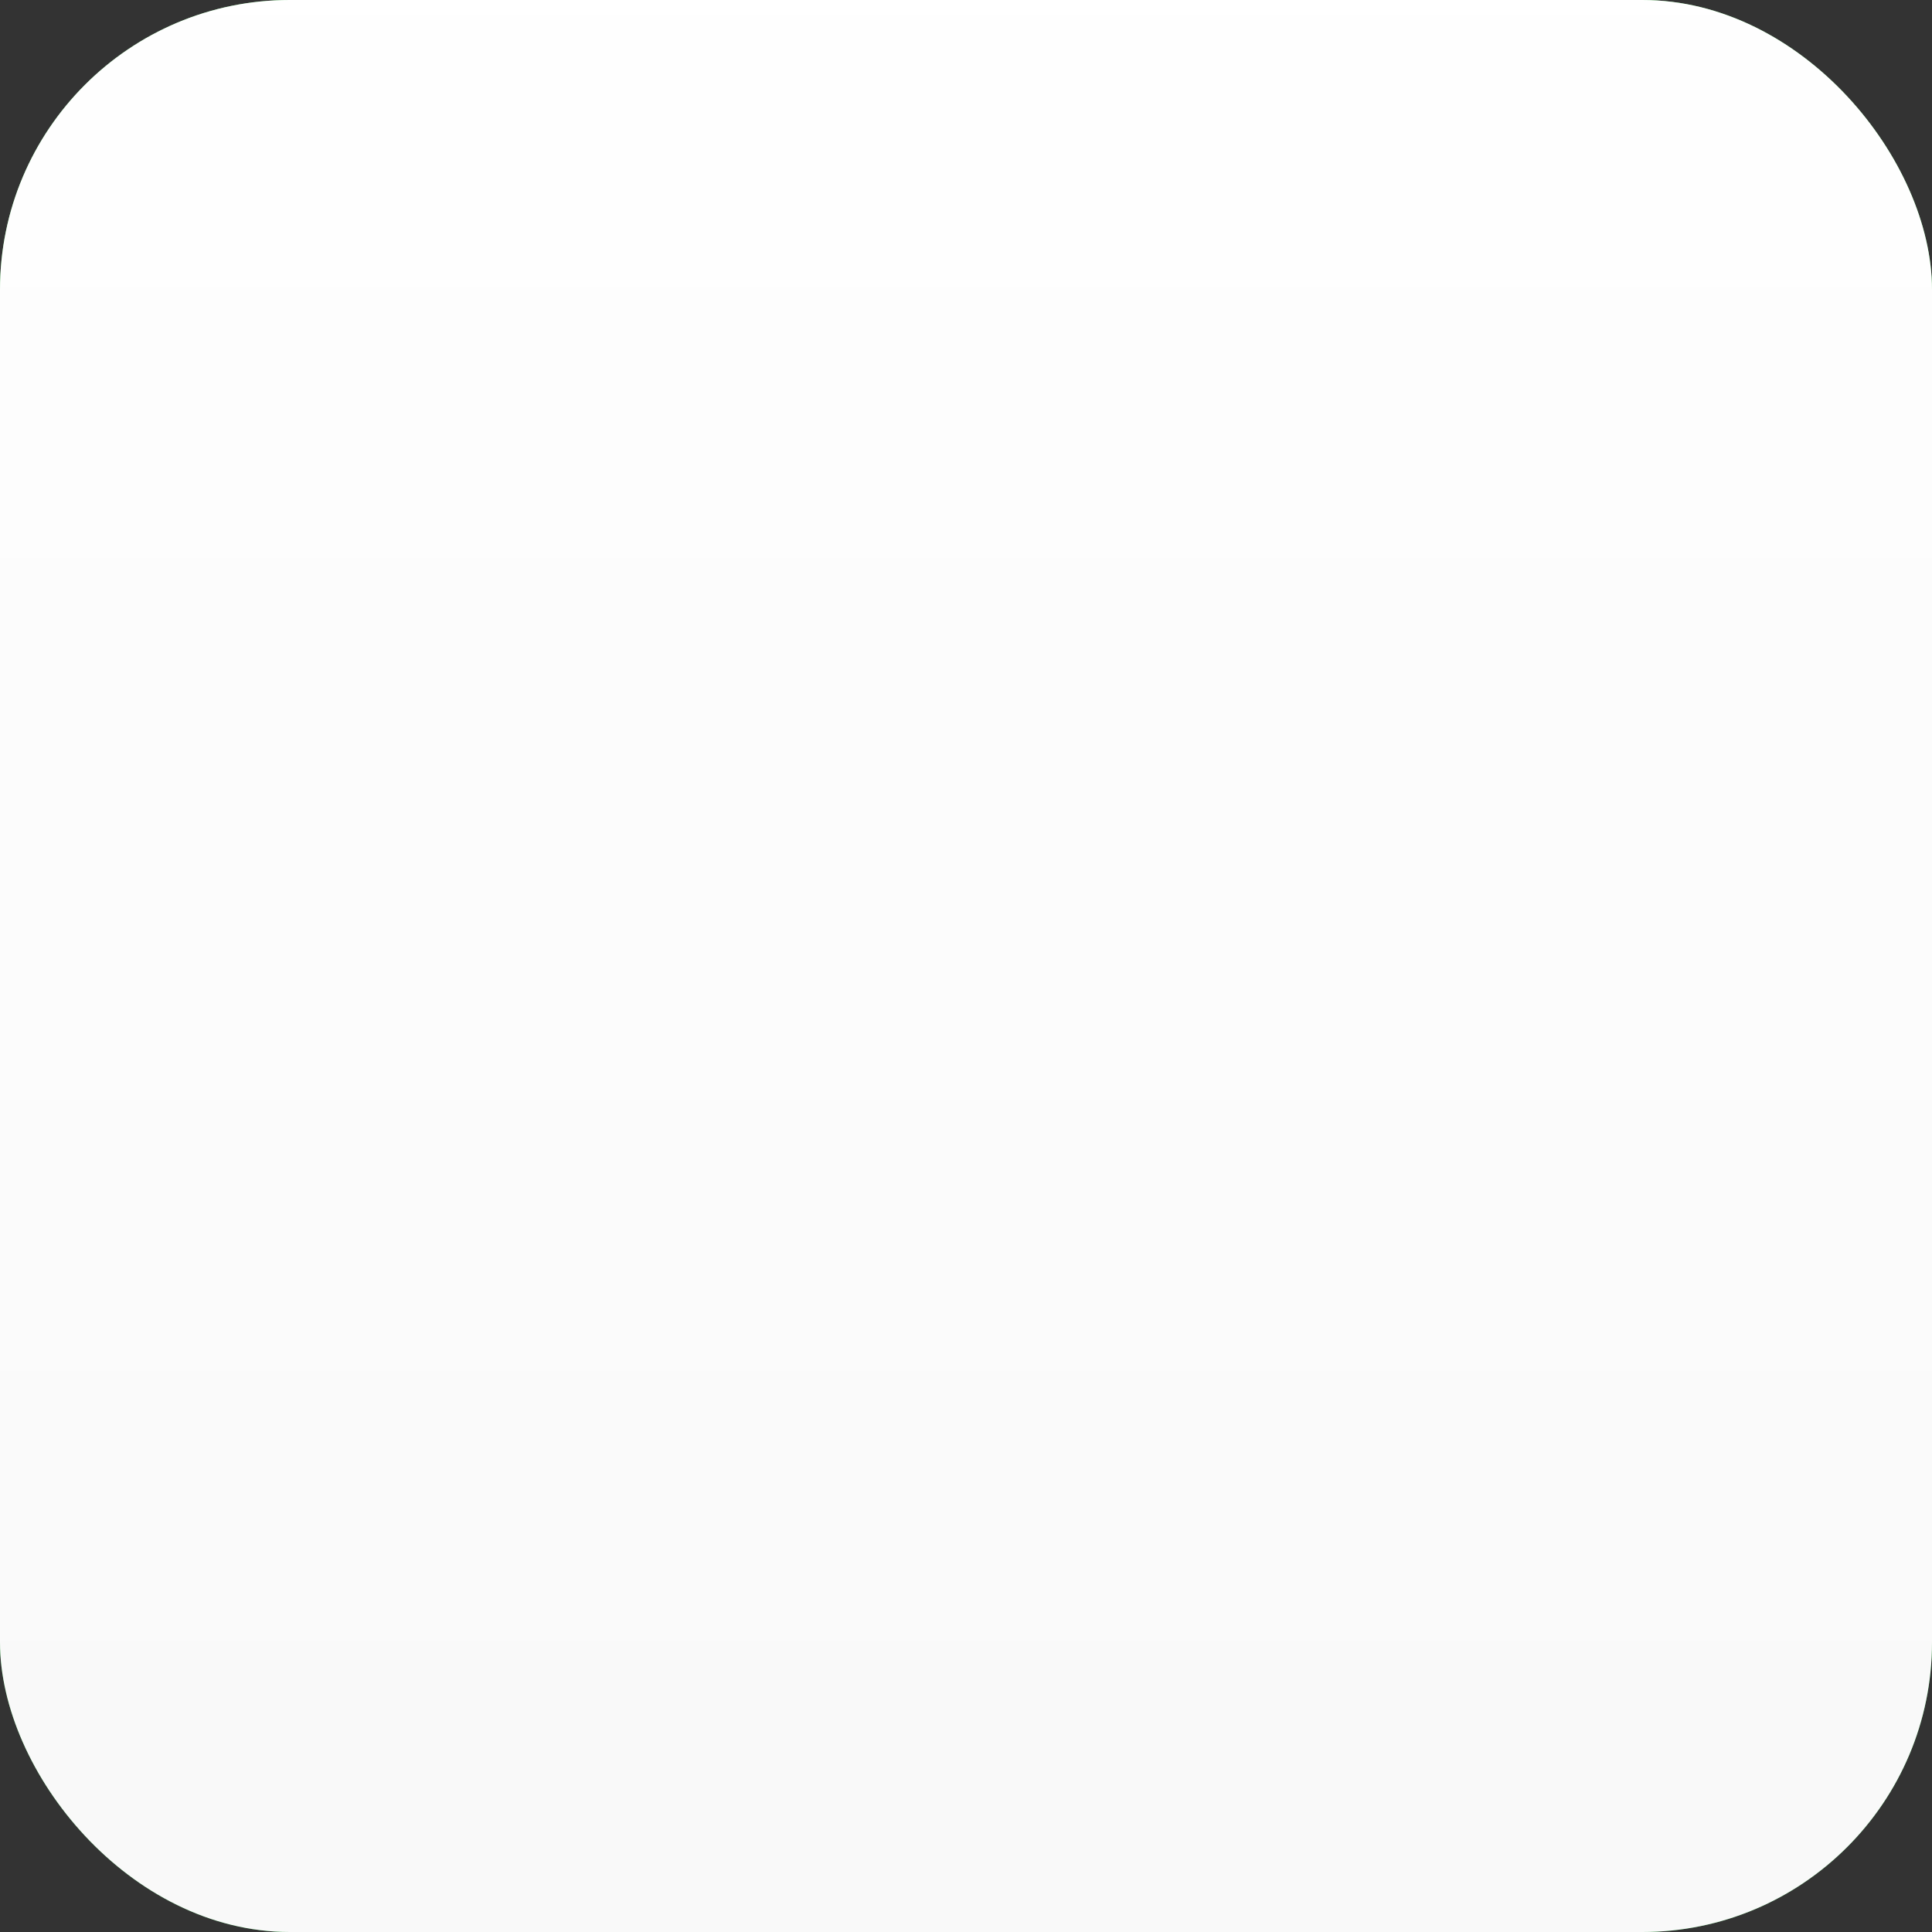 <svg width="100" height="100" viewBox="0 0 100 100" fill="none" xmlns="http://www.w3.org/2000/svg">
<rect x="0" y="0" width="100" height="100" fill="#333333" stroke="none"/>
<g clip-path="url(#clip0)">
<path d="M0 100H100V0H0V100Z" fill="url(#paint0_linear)"/>
<path d="M34.951 75.916L36.099 76.596C40.918 79.456 46.443 80.969 52.078 80.972H52.09C69.394 80.972 83.477 66.892 83.484 49.586C83.487 41.2 80.225 33.314 74.297 27.382C68.37 21.45 60.488 18.182 52.102 18.178C34.784 18.178 20.701 32.257 20.695 49.561C20.692 55.491 22.352 61.266 25.494 66.264L26.241 67.451L23.069 79.032L34.951 75.916ZM14 88.003L19.359 68.436C16.054 62.71 14.315 56.214 14.317 49.559C14.325 28.738 31.269 11.8 52.09 11.8C62.194 11.805 71.677 15.737 78.81 22.874C85.94 30.012 89.866 39.499 89.863 49.589C89.854 70.408 72.907 87.349 52.09 87.349C52.088 87.349 52.091 87.349 52.09 87.349H52.074C45.752 87.347 39.541 85.761 34.024 82.752L14 88.003Z" fill="white"/>
<path fill-rule="evenodd" clip-rule="evenodd" d="M42.649 33.773C41.942 32.202 41.198 32.17 40.526 32.143C39.975 32.119 39.346 32.121 38.717 32.121C38.087 32.121 37.065 32.357 36.2 33.301C35.335 34.246 32.897 36.529 32.897 41.173C32.897 45.816 36.279 50.303 36.75 50.933C37.222 51.563 43.279 61.397 52.873 65.179C60.845 68.323 62.467 67.698 64.198 67.541C65.929 67.384 69.782 65.258 70.568 63.054C71.355 60.85 71.355 58.962 71.119 58.567C70.883 58.173 70.254 57.938 69.31 57.466C68.366 56.994 63.726 54.71 62.861 54.396C61.995 54.081 61.367 53.924 60.737 54.868C60.108 55.813 58.3 57.938 57.749 58.567C57.199 59.198 56.648 59.276 55.704 58.804C54.76 58.331 51.72 57.336 48.114 54.12C45.309 51.619 43.415 48.529 42.864 47.585C42.313 46.641 42.805 46.13 43.278 45.659C43.702 45.236 44.222 44.557 44.695 44.006C45.165 43.455 45.323 43.062 45.637 42.433C45.952 41.802 45.795 41.251 45.558 40.779C45.323 40.307 43.488 35.64 42.649 33.773Z" fill="white"/>
<g style="mix-blend-mode:multiply">
<path d="M-5.8 106.003H105.906V-6.2H-5.8V106.003Z" fill="url(#paint1_linear)"/>
</g>
</g>
<defs>
<linearGradient id="paint0_linear" x1="49.997" y1="100" x2="49.997" y2="-0" gradientUnits="userSpaceOnUse">
<stop stop-color="#20B038"/>
<stop offset="0.008" stop-color="#20B038"/>
<stop offset="0.016" stop-color="#21B039"/>
<stop offset="0.023" stop-color="#21B139"/>
<stop offset="0.031" stop-color="#22B139"/>
<stop offset="0.039" stop-color="#22B13A"/>
<stop offset="0.047" stop-color="#23B23A"/>
<stop offset="0.055" stop-color="#23B23B"/>
<stop offset="0.062" stop-color="#24B23B"/>
<stop offset="0.07" stop-color="#24B33B"/>
<stop offset="0.078" stop-color="#25B33C"/>
<stop offset="0.086" stop-color="#25B33C"/>
<stop offset="0.094" stop-color="#26B33C"/>
<stop offset="0.102" stop-color="#26B43D"/>
<stop offset="0.109" stop-color="#27B43D"/>
<stop offset="0.117" stop-color="#27B43E"/>
<stop offset="0.125" stop-color="#28B53E"/>
<stop offset="0.133" stop-color="#28B53E"/>
<stop offset="0.141" stop-color="#29B53F"/>
<stop offset="0.148" stop-color="#29B53F"/>
<stop offset="0.156" stop-color="#2AB640"/>
<stop offset="0.164" stop-color="#2AB640"/>
<stop offset="0.172" stop-color="#2BB640"/>
<stop offset="0.18" stop-color="#2BB741"/>
<stop offset="0.188" stop-color="#2CB741"/>
<stop offset="0.195" stop-color="#2CB742"/>
<stop offset="0.203" stop-color="#2DB842"/>
<stop offset="0.211" stop-color="#2DB842"/>
<stop offset="0.219" stop-color="#2EB843"/>
<stop offset="0.227" stop-color="#2EB843"/>
<stop offset="0.234" stop-color="#2FB944"/>
<stop offset="0.242" stop-color="#2FB944"/>
<stop offset="0.25" stop-color="#30B944"/>
<stop offset="0.258" stop-color="#30BA45"/>
<stop offset="0.266" stop-color="#31BA45"/>
<stop offset="0.273" stop-color="#31BA45"/>
<stop offset="0.281" stop-color="#32BB46"/>
<stop offset="0.289" stop-color="#32BB46"/>
<stop offset="0.297" stop-color="#33BB47"/>
<stop offset="0.305" stop-color="#33BB47"/>
<stop offset="0.312" stop-color="#34BC47"/>
<stop offset="0.32" stop-color="#34BC48"/>
<stop offset="0.328" stop-color="#35BC48"/>
<stop offset="0.336" stop-color="#35BD49"/>
<stop offset="0.344" stop-color="#36BD49"/>
<stop offset="0.352" stop-color="#36BD49"/>
<stop offset="0.359" stop-color="#37BE4A"/>
<stop offset="0.367" stop-color="#37BE4A"/>
<stop offset="0.375" stop-color="#38BE4B"/>
<stop offset="0.383" stop-color="#38BE4B"/>
<stop offset="0.391" stop-color="#39BF4B"/>
<stop offset="0.398" stop-color="#39BF4C"/>
<stop offset="0.406" stop-color="#3ABF4C"/>
<stop offset="0.414" stop-color="#3AC04D"/>
<stop offset="0.422" stop-color="#3BC04D"/>
<stop offset="0.43" stop-color="#3BC04D"/>
<stop offset="0.438" stop-color="#3CC04E"/>
<stop offset="0.445" stop-color="#3CC14E"/>
<stop offset="0.453" stop-color="#3DC14E"/>
<stop offset="0.461" stop-color="#3DC14F"/>
<stop offset="0.469" stop-color="#3EC24F"/>
<stop offset="0.477" stop-color="#3EC250"/>
<stop offset="0.484" stop-color="#3FC250"/>
<stop offset="0.492" stop-color="#3FC350"/>
<stop offset="0.5" stop-color="#40C351"/>
<stop offset="0.508" stop-color="#40C351"/>
<stop offset="0.516" stop-color="#41C352"/>
<stop offset="0.523" stop-color="#41C452"/>
<stop offset="0.531" stop-color="#42C452"/>
<stop offset="0.539" stop-color="#42C453"/>
<stop offset="0.547" stop-color="#43C553"/>
<stop offset="0.555" stop-color="#43C554"/>
<stop offset="0.562" stop-color="#44C554"/>
<stop offset="0.57" stop-color="#44C654"/>
<stop offset="0.578" stop-color="#45C655"/>
<stop offset="0.586" stop-color="#45C655"/>
<stop offset="0.594" stop-color="#46C655"/>
<stop offset="0.602" stop-color="#46C756"/>
<stop offset="0.609" stop-color="#47C756"/>
<stop offset="0.617" stop-color="#47C757"/>
<stop offset="0.625" stop-color="#48C857"/>
<stop offset="0.633" stop-color="#48C857"/>
<stop offset="0.641" stop-color="#49C858"/>
<stop offset="0.648" stop-color="#49C858"/>
<stop offset="0.656" stop-color="#4AC959"/>
<stop offset="0.664" stop-color="#4AC959"/>
<stop offset="0.672" stop-color="#4BC959"/>
<stop offset="0.68" stop-color="#4BCA5A"/>
<stop offset="0.688" stop-color="#4CCA5A"/>
<stop offset="0.695" stop-color="#4CCA5B"/>
<stop offset="0.703" stop-color="#4DCB5B"/>
<stop offset="0.711" stop-color="#4DCB5B"/>
<stop offset="0.719" stop-color="#4ECB5C"/>
<stop offset="0.727" stop-color="#4ECB5C"/>
<stop offset="0.734" stop-color="#4FCC5D"/>
<stop offset="0.742" stop-color="#4FCC5D"/>
<stop offset="0.75" stop-color="#50CC5D"/>
<stop offset="0.758" stop-color="#50CD5E"/>
<stop offset="0.766" stop-color="#51CD5E"/>
<stop offset="0.773" stop-color="#51CD5E"/>
<stop offset="0.781" stop-color="#52CE5F"/>
<stop offset="0.789" stop-color="#52CE5F"/>
<stop offset="0.797" stop-color="#53CE60"/>
<stop offset="0.805" stop-color="#53CE60"/>
<stop offset="0.812" stop-color="#54CF60"/>
<stop offset="0.82" stop-color="#54CF61"/>
<stop offset="0.828" stop-color="#55CF61"/>
<stop offset="0.836" stop-color="#55D062"/>
<stop offset="0.844" stop-color="#56D062"/>
<stop offset="0.852" stop-color="#56D062"/>
<stop offset="0.859" stop-color="#57D163"/>
<stop offset="0.867" stop-color="#57D163"/>
<stop offset="0.875" stop-color="#58D164"/>
<stop offset="0.883" stop-color="#58D164"/>
<stop offset="0.891" stop-color="#59D264"/>
<stop offset="0.898" stop-color="#59D265"/>
<stop offset="0.906" stop-color="#5AD265"/>
<stop offset="0.914" stop-color="#5AD366"/>
<stop offset="0.922" stop-color="#5BD366"/>
<stop offset="0.93" stop-color="#5BD366"/>
<stop offset="0.938" stop-color="#5CD367"/>
<stop offset="0.945" stop-color="#5CD467"/>
<stop offset="0.953" stop-color="#5DD467"/>
<stop offset="0.961" stop-color="#5DD468"/>
<stop offset="0.969" stop-color="#5ED568"/>
<stop offset="0.977" stop-color="#5ED569"/>
<stop offset="0.984" stop-color="#5FD569"/>
<stop offset="0.992" stop-color="#5FD669"/>
<stop offset="1" stop-color="#60D66A"/>
</linearGradient>
<linearGradient id="paint1_linear" x1="50.051" y1="106.003" x2="50.051" y2="-6.199" gradientUnits="userSpaceOnUse">
<stop stop-color="#F9F9F9"/>
<stop offset="0.125" stop-color="#F9F9F9"/>
<stop offset="0.25" stop-color="#FAFAFA"/>
<stop offset="0.375" stop-color="#FBFBFB"/>
<stop offset="0.5" stop-color="#FCFCFC"/>
<stop offset="0.625" stop-color="#FCFCFC"/>
<stop offset="0.75" stop-color="#FDFDFD"/>
<stop offset="0.875" stop-color="#FEFEFE"/>
<stop offset="1" stop-color="white"/>
</linearGradient>
<clipPath id="clip0">
<rect width="100" height="100" rx="15" fill="white"/>
</clipPath>
</defs>
</svg>
